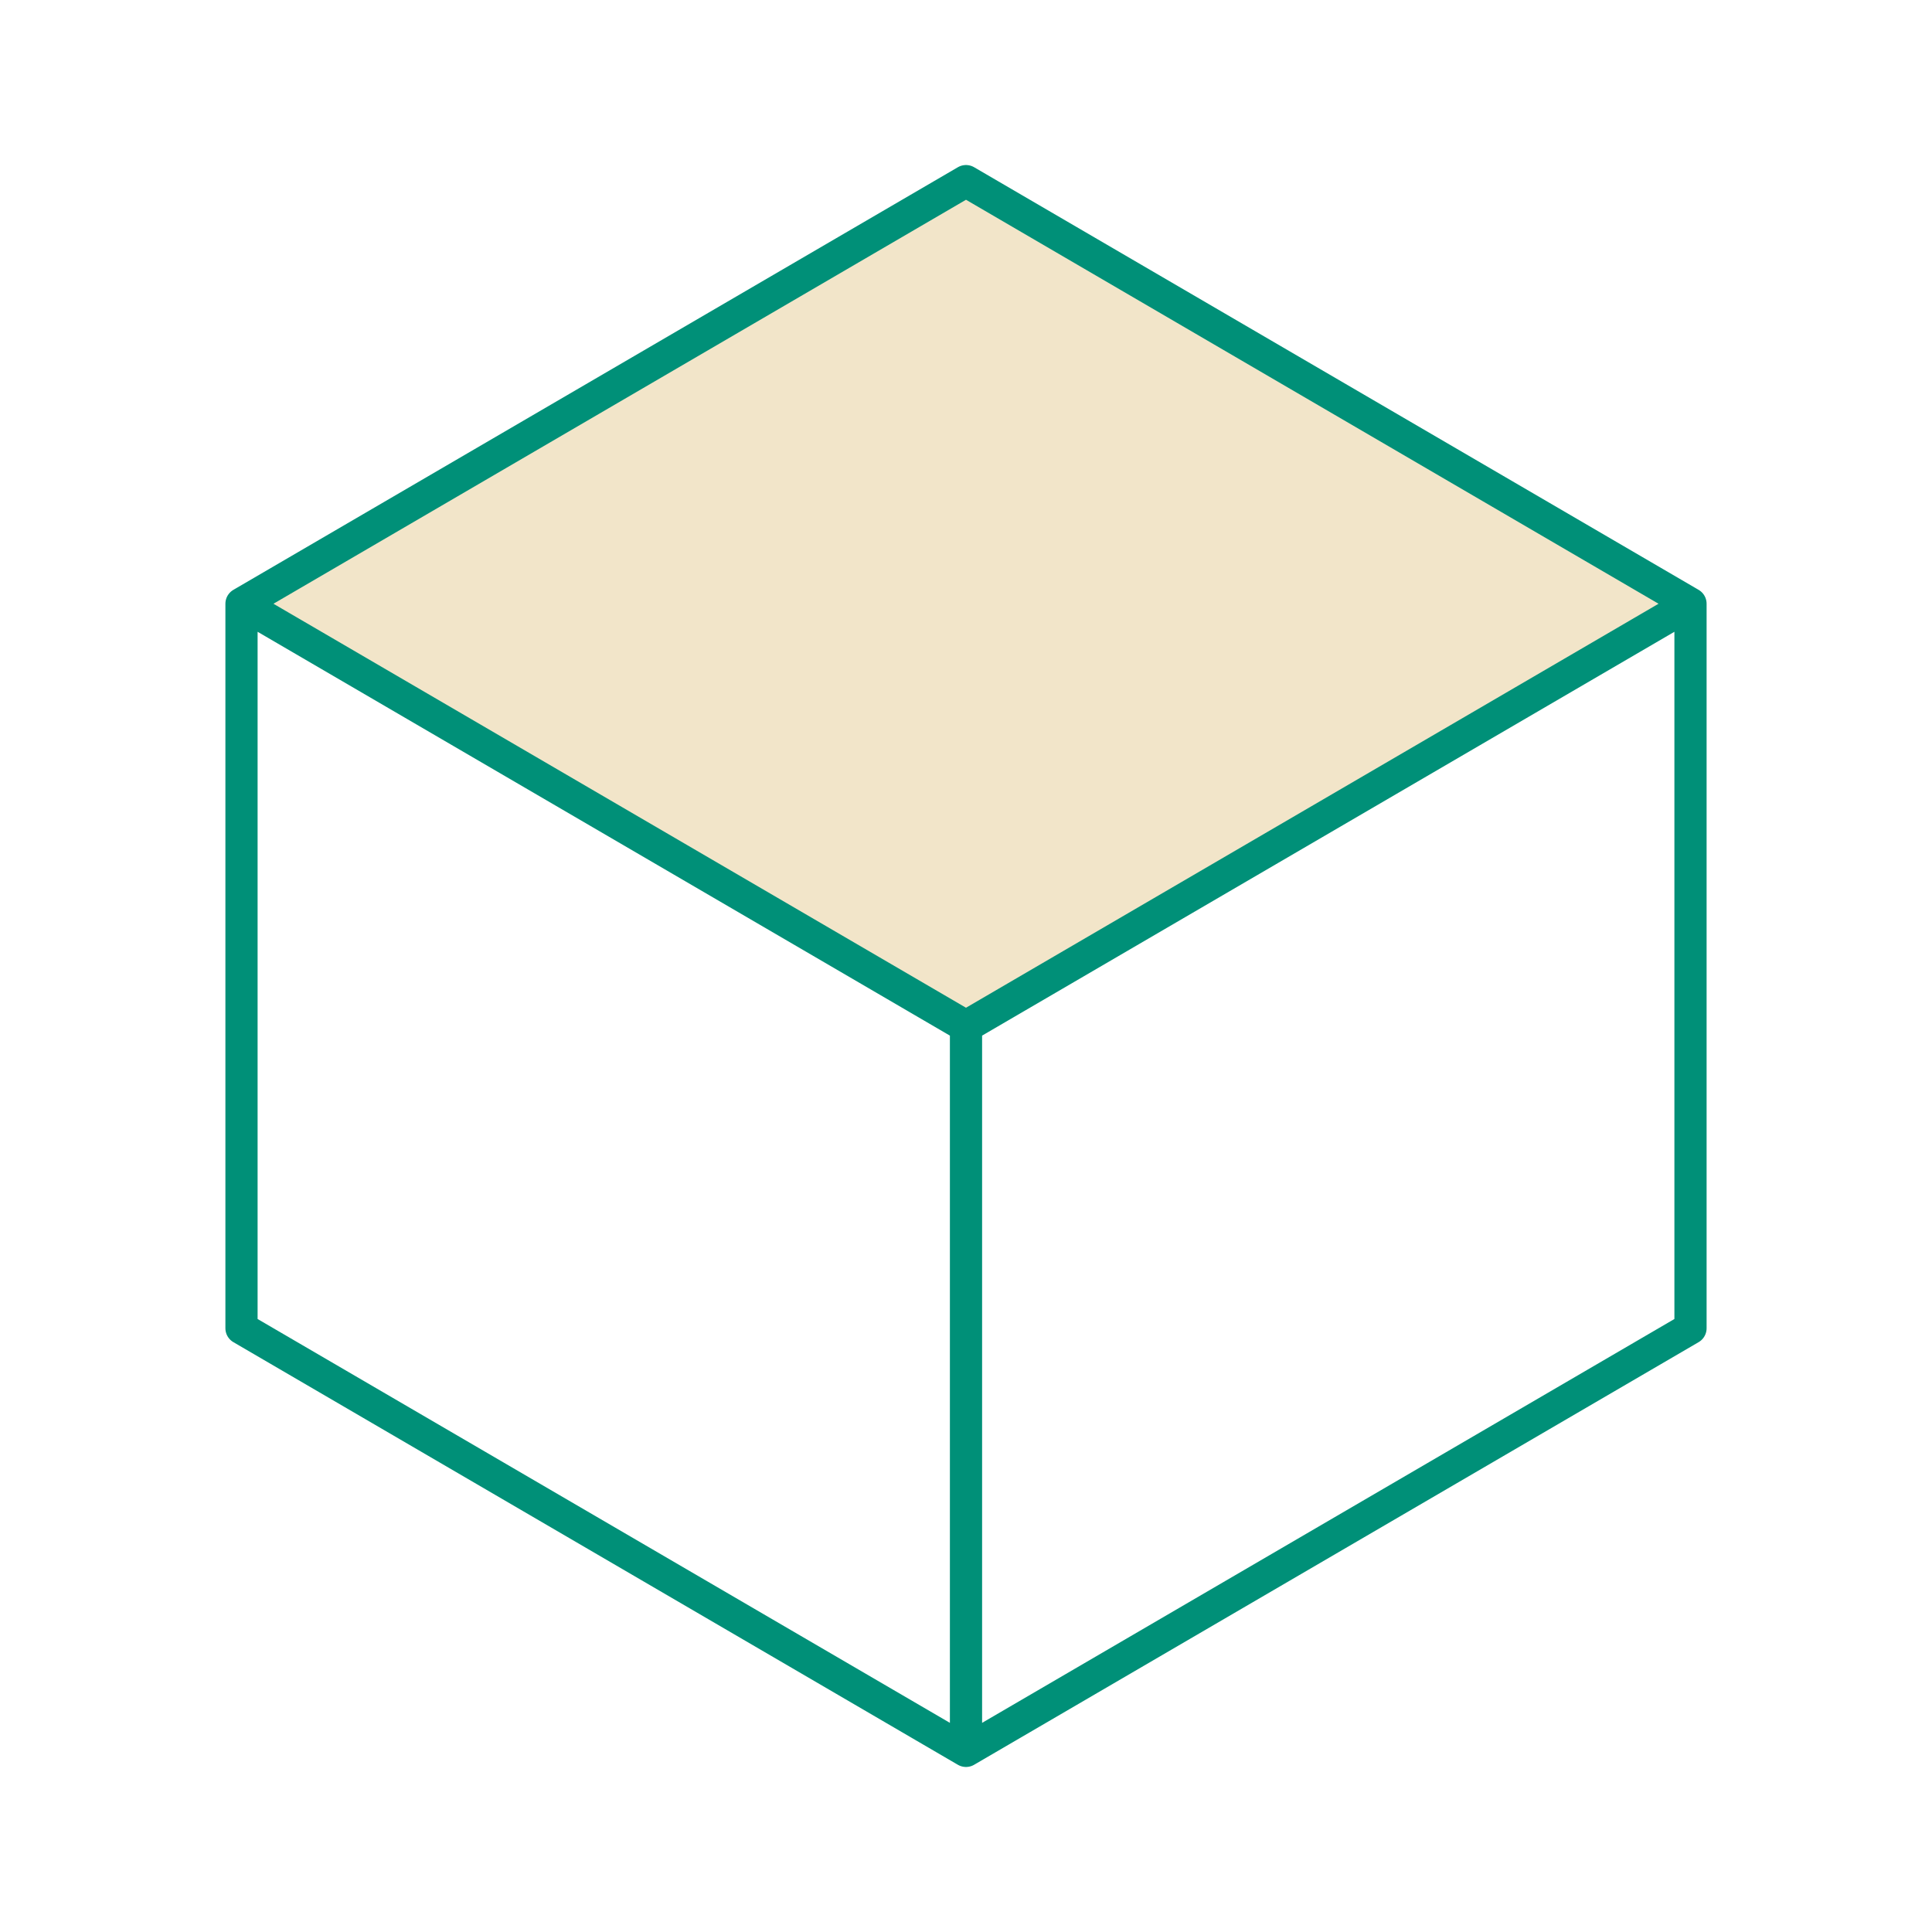 <svg width="120" height="120" viewBox="0 0 120 120" fill="none" xmlns="http://www.w3.org/2000/svg">
<path d="M60 11.25L105 37.5L60 63.75L15 37.5L60 11.25Z" fill="#E6CD95" fill-opacity="0.5"/>
<path d="M105 37.5L60 11.25L15 37.5M105 37.5L60 63.75M105 37.5V82.5L60 108.75M15 37.5L60 63.75M15 37.5V82.5L60 108.75M60 63.75V108.75" stroke="#009078" stroke-width="2" stroke-linecap="round" stroke-linejoin="round"/>
</svg>
